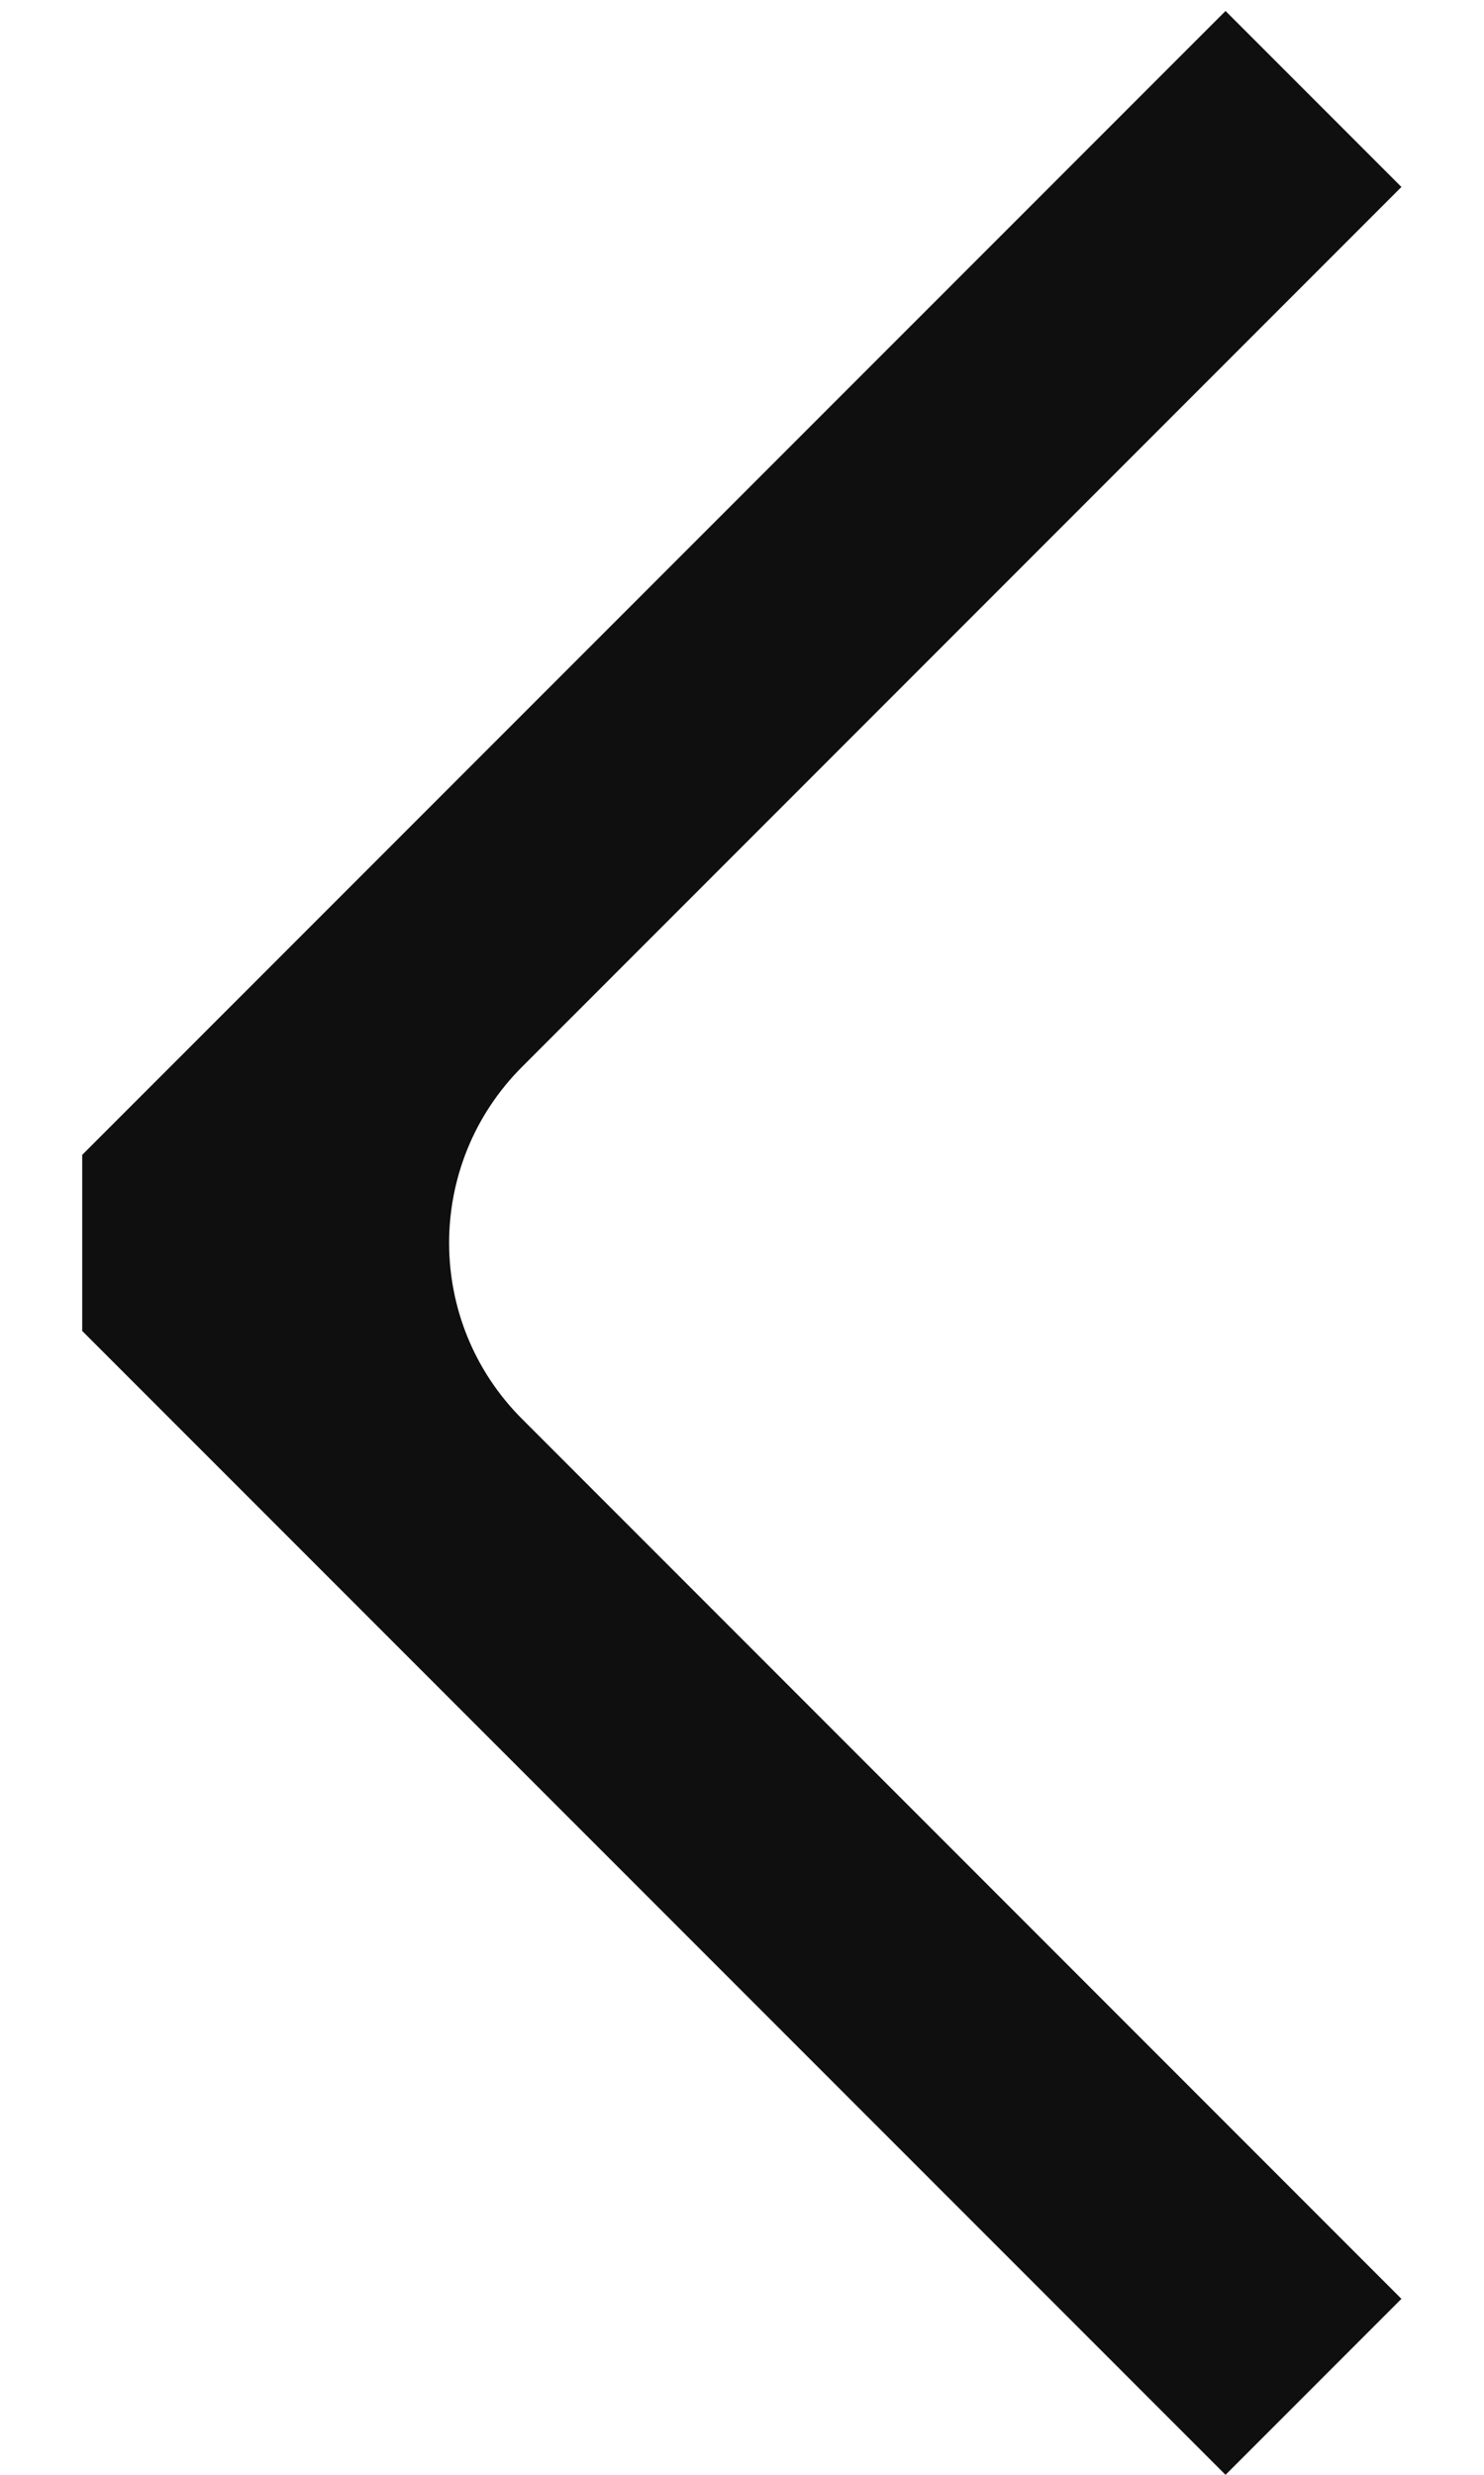 <svg width="12" height="20" viewBox="0 0 12 20" fill="none" xmlns="http://www.w3.org/2000/svg">
<path fill-rule="evenodd" clip-rule="evenodd" d="M4.221 8.622C3.435 9.408 3.435 10.681 4.221 11.467L11.332 18.578L9.91 20L0.665 10.756L0.665 9.333L9.91 0.089L11.332 1.511L4.221 8.622Z" fill="#131313"/>
<path fill-rule="evenodd" clip-rule="evenodd" d="M4.221 8.622C3.435 9.408 3.435 10.681 4.221 11.467L11.332 18.578L9.91 20L0.665 10.756L0.665 9.333L9.91 0.089L11.332 1.511L4.221 8.622Z" fill="black" fill-opacity="0.2"/>
</svg>
